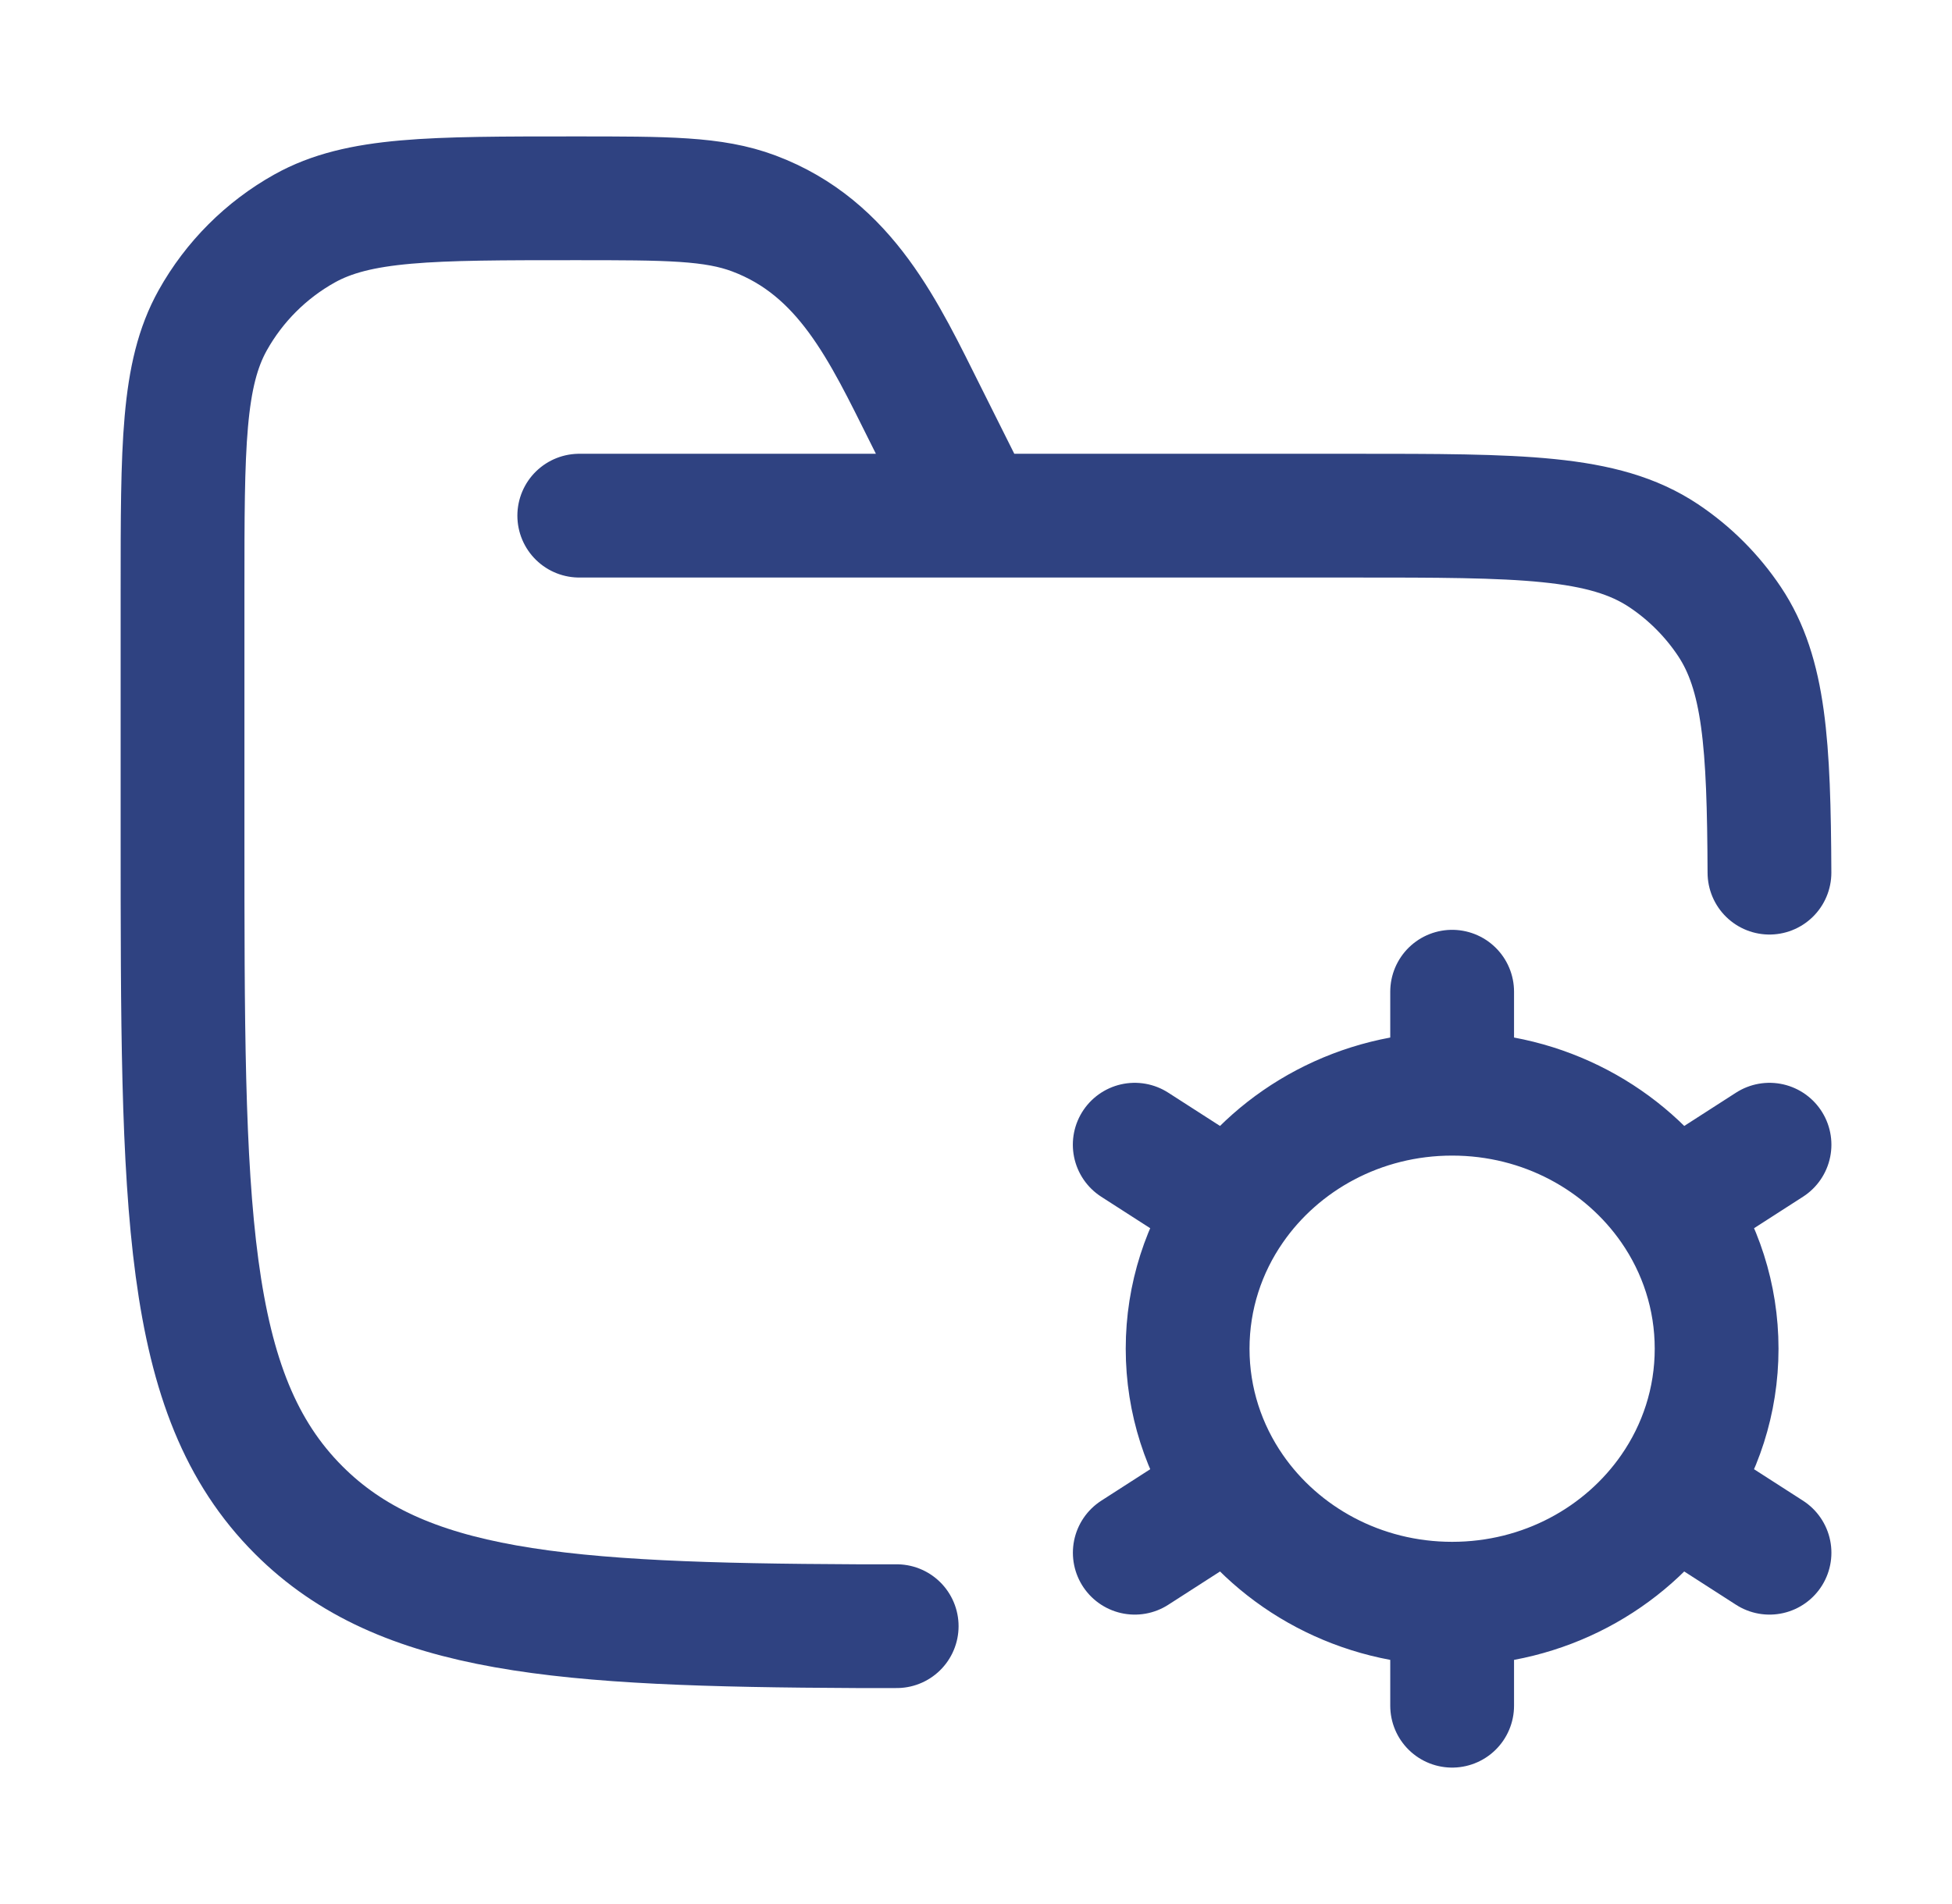 <svg width="41" height="40" viewBox="0 0 41 40" fill="none" xmlns="http://www.w3.org/2000/svg">
<path d="M12.167 10.833H28.417C31.928 10.833 33.684 10.833 34.945 11.675C35.491 12.04 35.96 12.509 36.325 13.055C37.061 14.156 37.154 15.636 37.166 18.333M20.501 10.833L19.445 8.721C18.57 6.972 17.771 5.211 15.833 4.484C14.984 4.166 14.014 4.166 12.074 4.166C9.047 4.166 7.533 4.166 6.397 4.8C5.588 5.252 4.92 5.92 4.468 6.729C3.834 7.865 3.834 9.379 3.834 12.406V17.499C3.834 25.356 3.834 29.285 6.275 31.725C8.442 33.892 11.781 34.135 18.001 34.163H18.834" stroke="#2f4281" stroke-width="2.6" stroke-linecap="round"/>
<path d="M30.501 33.691V35.834M30.501 33.691C28.573 33.691 26.874 32.744 25.878 31.306M30.501 33.691C32.429 33.691 34.127 32.744 35.123 31.306M25.878 31.306L23.835 32.62M25.878 31.306C25.289 30.456 24.945 29.433 24.945 28.334C24.945 27.235 25.288 26.212 25.878 25.362M35.123 31.306L37.167 32.62M35.123 31.306C35.713 30.456 36.056 29.433 36.056 28.334C36.056 27.235 35.713 26.212 35.124 25.362M30.501 22.977C32.429 22.977 34.127 23.924 35.124 25.362M30.501 22.977C28.573 22.977 26.874 23.924 25.878 25.362M30.501 22.977V20.834M35.124 25.362L37.167 24.048M25.878 25.362L23.834 24.048" stroke="#2f4281" stroke-width="2.6" stroke-linecap="round"/>
</svg>
